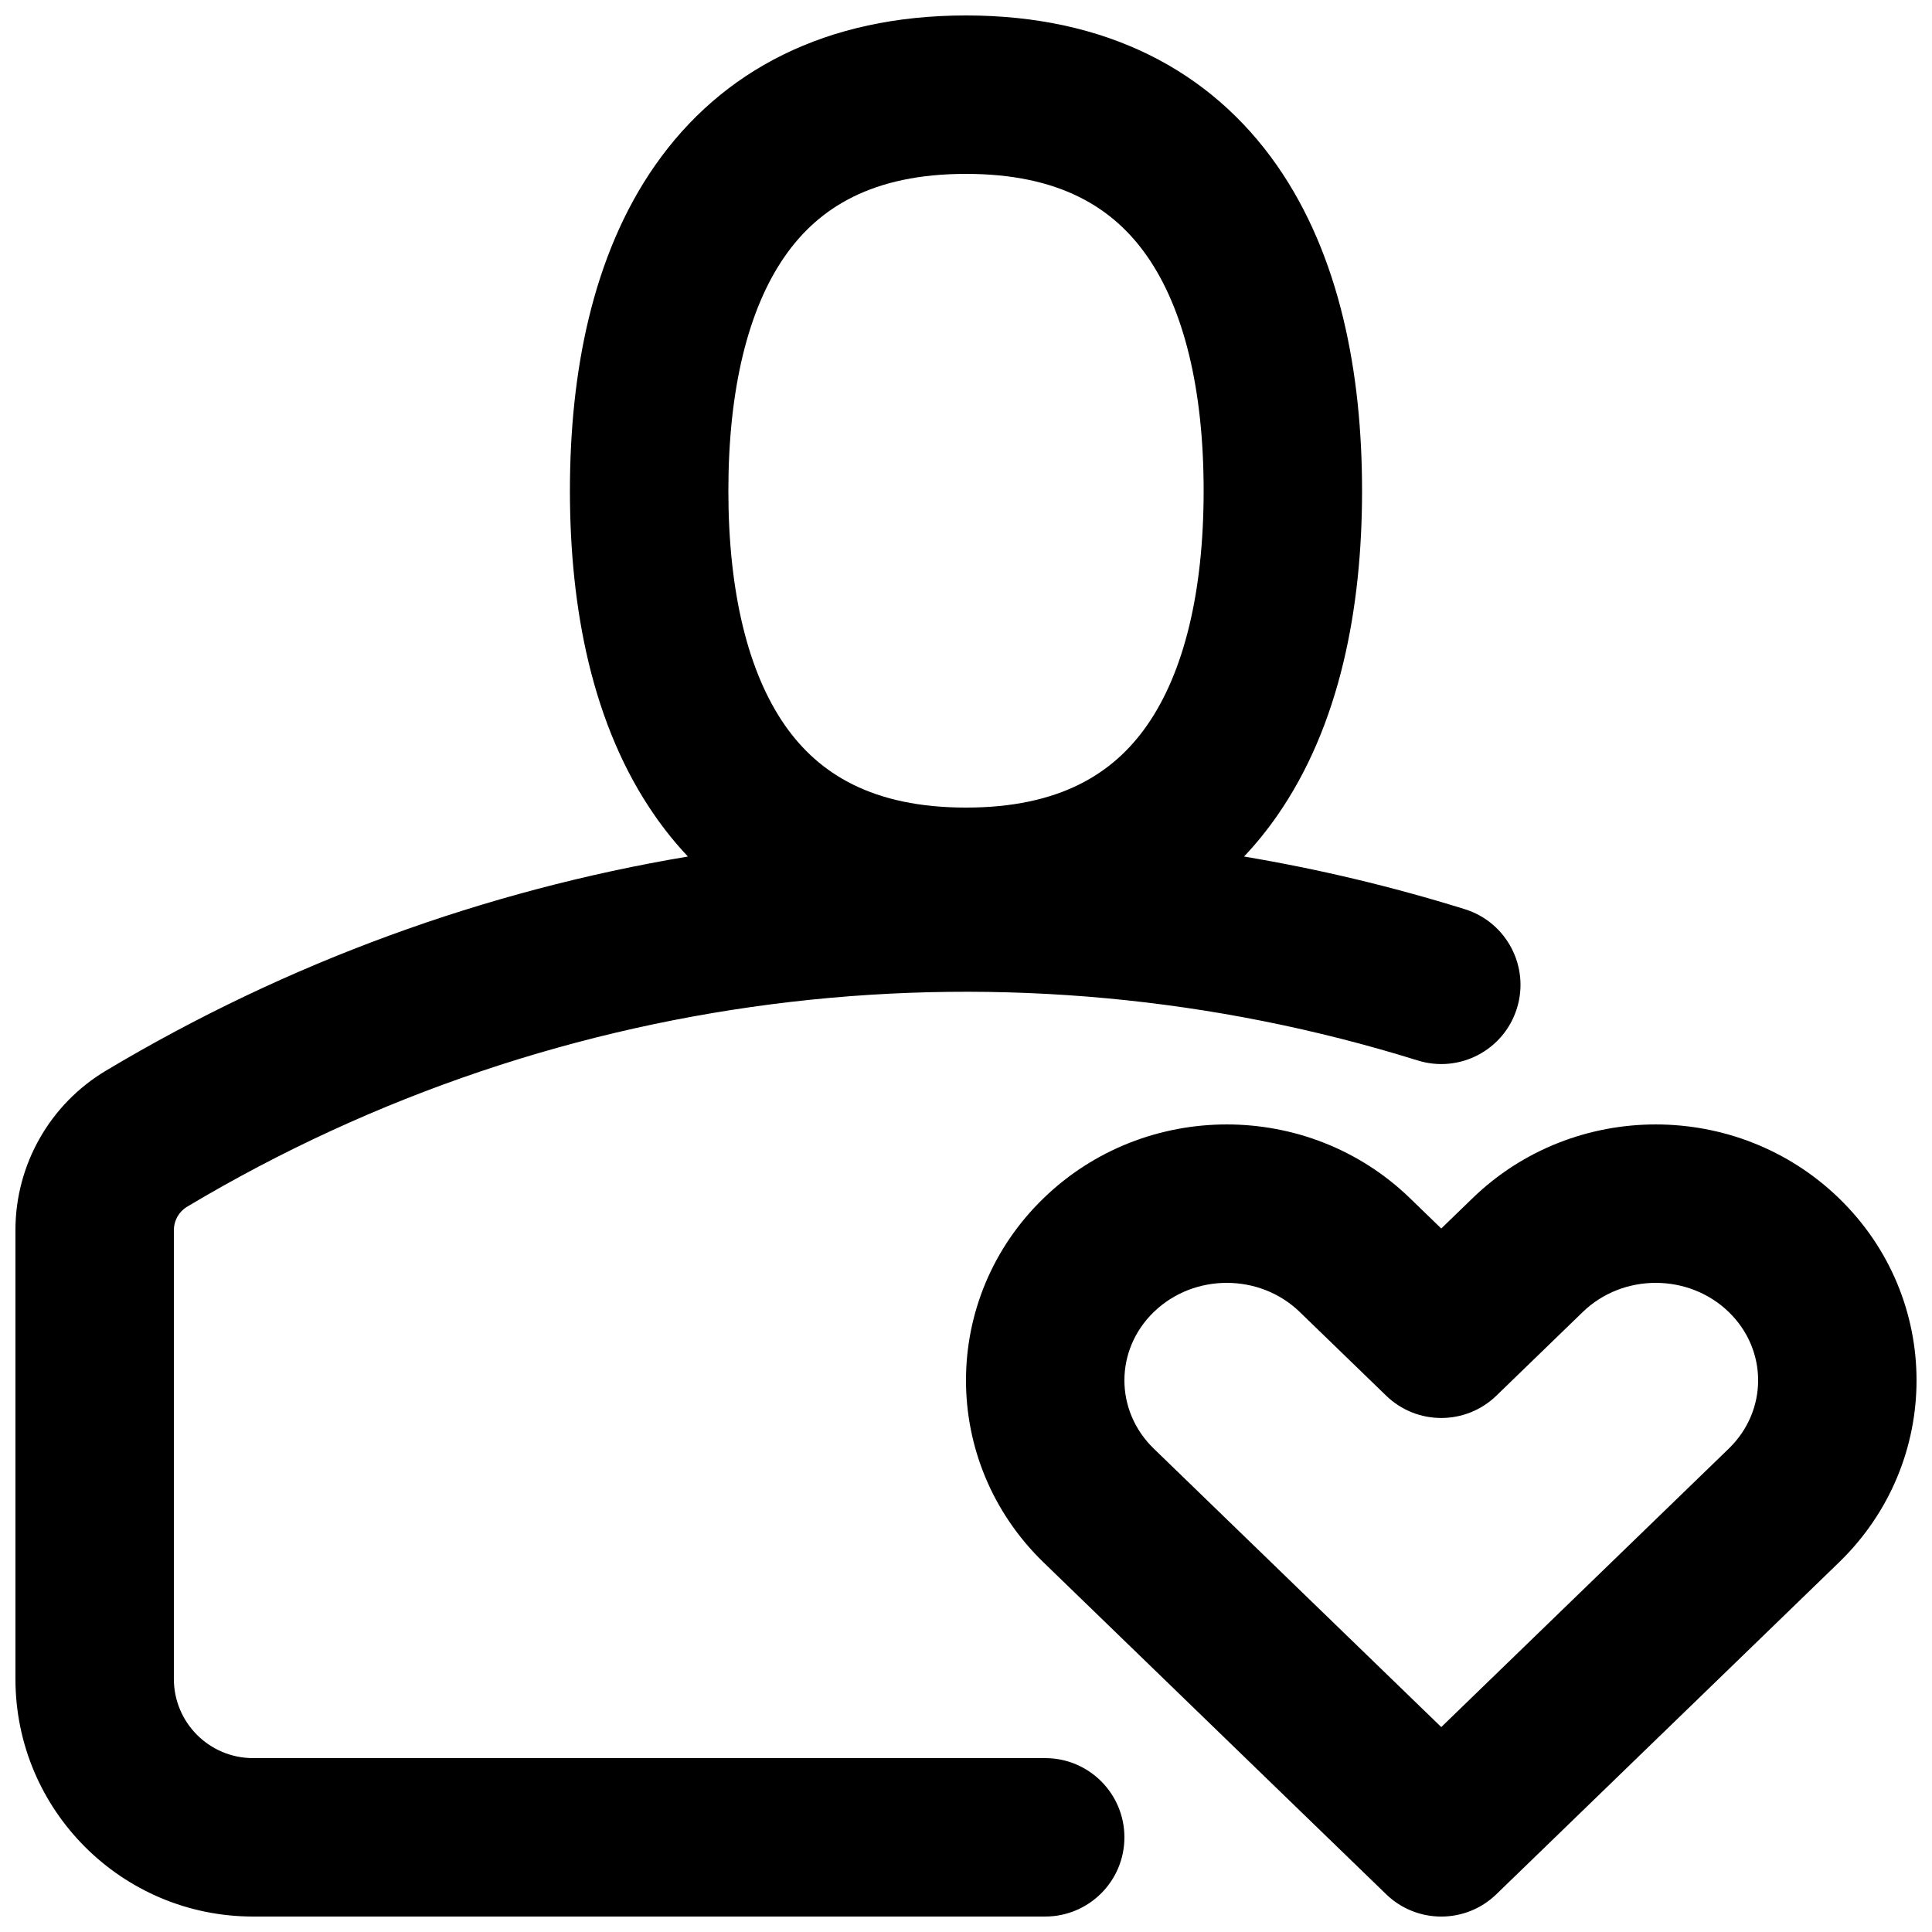 <?xml version="1.0" encoding="UTF-8"?>
<!-- Uploaded to: SVG Repo, www.svgrepo.com, Generator: SVG Repo Mixer Tools -->
<svg width="800px" height="800px" version="1.1" viewBox="144 144 512 512" xmlns="http://www.w3.org/2000/svg">
 <defs>
  <clipPath id="a">
   <path d="m148.09 148.09h503.81v503.81h-503.81z"/>
  </clipPath>
 </defs>
 <g clip-path="url(#a)">
  <path d="m352.04 211.85c-9.797 14.027-15.016 35.332-15.016 62.199 0 26.863 5.219 48.172 15.016 62.199 8.938 12.801 23.176 21.77 47.961 21.77 24.781 0 39.02-8.969 47.961-21.77 9.793-14.027 15.016-35.336 15.016-62.199 0-26.867-5.223-48.172-15.016-62.199-8.941-12.805-23.18-21.77-47.961-21.77-24.785 0-39.023 8.965-47.961 21.77zm-34.422-24.039c17.586-25.184 45.332-39.715 82.383-39.715s64.793 14.531 82.383 39.715c16.73 23.961 22.574 55.133 22.574 86.238 0 31.102-5.844 62.273-22.574 86.234-2.668 3.82-5.566 7.394-8.699 10.707 19.727 3.312 39.273 7.969 58.512 13.957 11.066 3.449 17.246 15.219 13.797 26.289-3.445 11.066-15.215 17.246-26.285 13.797-107.87-33.605-226.61-20.68-326.11 38.754-2.184 1.305-3.523 3.664-3.523 6.211v118.93c0 11.594 9.398 20.992 20.992 20.992h209.92c11.594 0 20.992 9.398 20.992 20.992s-9.398 20.992-20.992 20.992h-209.92c-34.781 0-62.977-28.195-62.977-62.977v-118.93c0-17.32 9.105-33.371 23.977-42.254 48.254-28.828 100.61-47.746 154.24-56.754-3.133-3.316-6.031-6.887-8.695-10.707-16.73-23.961-22.578-55.133-22.578-86.234 0-31.105 5.848-62.277 22.578-86.238zm102.94 273.73c26.914-26.07 70.191-26.07 97.105 0l8.285 8.023 8.289-8.023c26.914-26.07 70.191-26.07 97.105 0 27.414 26.547 27.414 69.969 0 96.52l-90.789 87.934c-8.141 7.887-21.066 7.887-29.207 0l-90.789-87.934c-27.414-26.551-27.414-69.973 0-96.52zm67.895 30.156c-10.629-10.301-28.051-10.301-38.688 0-10.379 10.055-10.379 26.156 0 36.207l76.184 73.789 76.188-73.789c10.379-10.051 10.379-26.152 0-36.207-10.637-10.301-28.059-10.301-38.691 0l-22.891 22.172c-8.141 7.883-21.066 7.883-29.207 0z" fill-rule="evenodd"/>
 </g>
</svg>